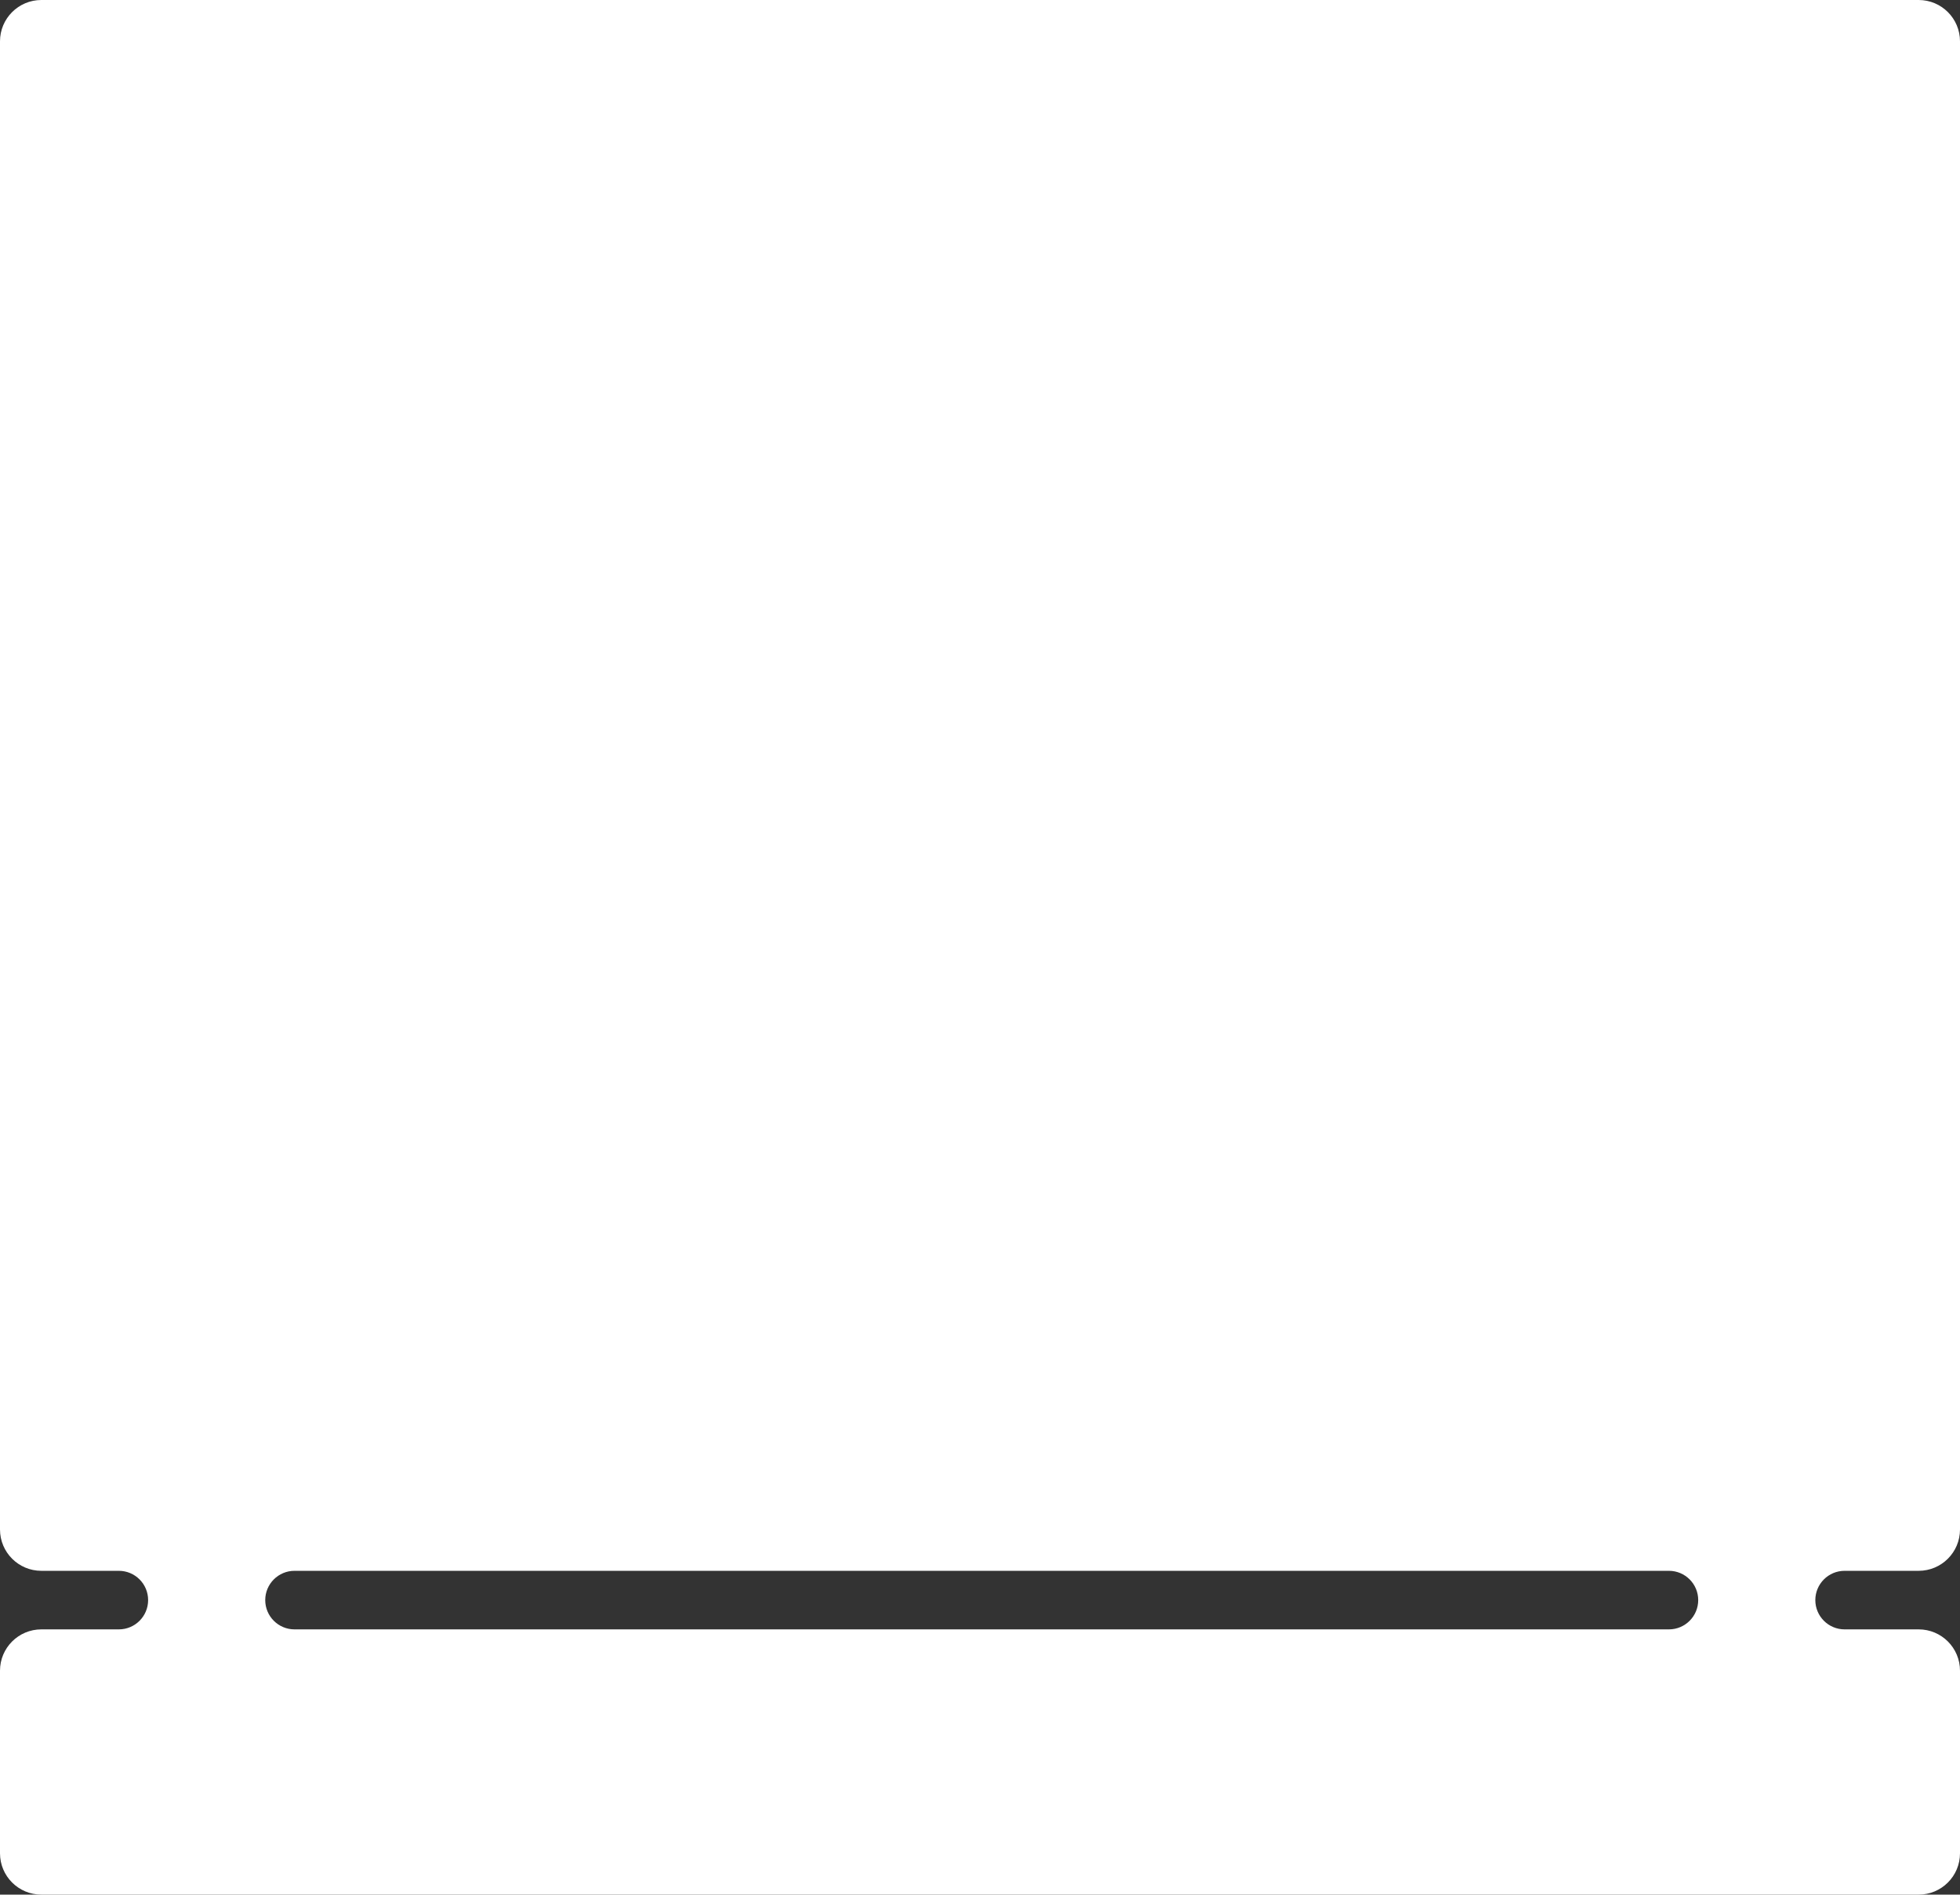 <?xml version="1.0" encoding="UTF-8"?> <svg xmlns="http://www.w3.org/2000/svg" width="569" height="550" viewBox="0 0 569 550" fill="none"><rect x="0" y="0" width="569" height="550" fill="#333333" stroke="none"/><path fill-rule="evenodd" clip-rule="evenodd" d="M12 0C5.373 0 1.14243e-05 5.373 1.14243e-05 12V444C1.14243e-05 450.627 5.373 456 12 456H34.5C39.194 456 43 459.806 43 464.5C43 469.194 39.194 473 34.5 473H12C5.373 473 -2.89694e-07 478.373 0 485L2.84124e-06 538C2.84124e-06 544.627 5.373 550 12 550H557C563.627 550 569 544.627 569 538V485C569 478.373 563.627 473 557 473H535.5C530.806 473 527 469.194 527 464.5C527 459.806 530.806 456 535.5 456H557C563.627 456 569 450.627 569 444V12C569 5.373 563.627 0 557 0H12ZM77 464.5C77 469.194 80.806 473 85.5 473L484.5 473C489.194 473 493 469.194 493 464.5C493 459.806 489.194 456 484.5 456H85.5C80.806 456 77 459.806 77 464.5Z" fill="white"></path></svg> 